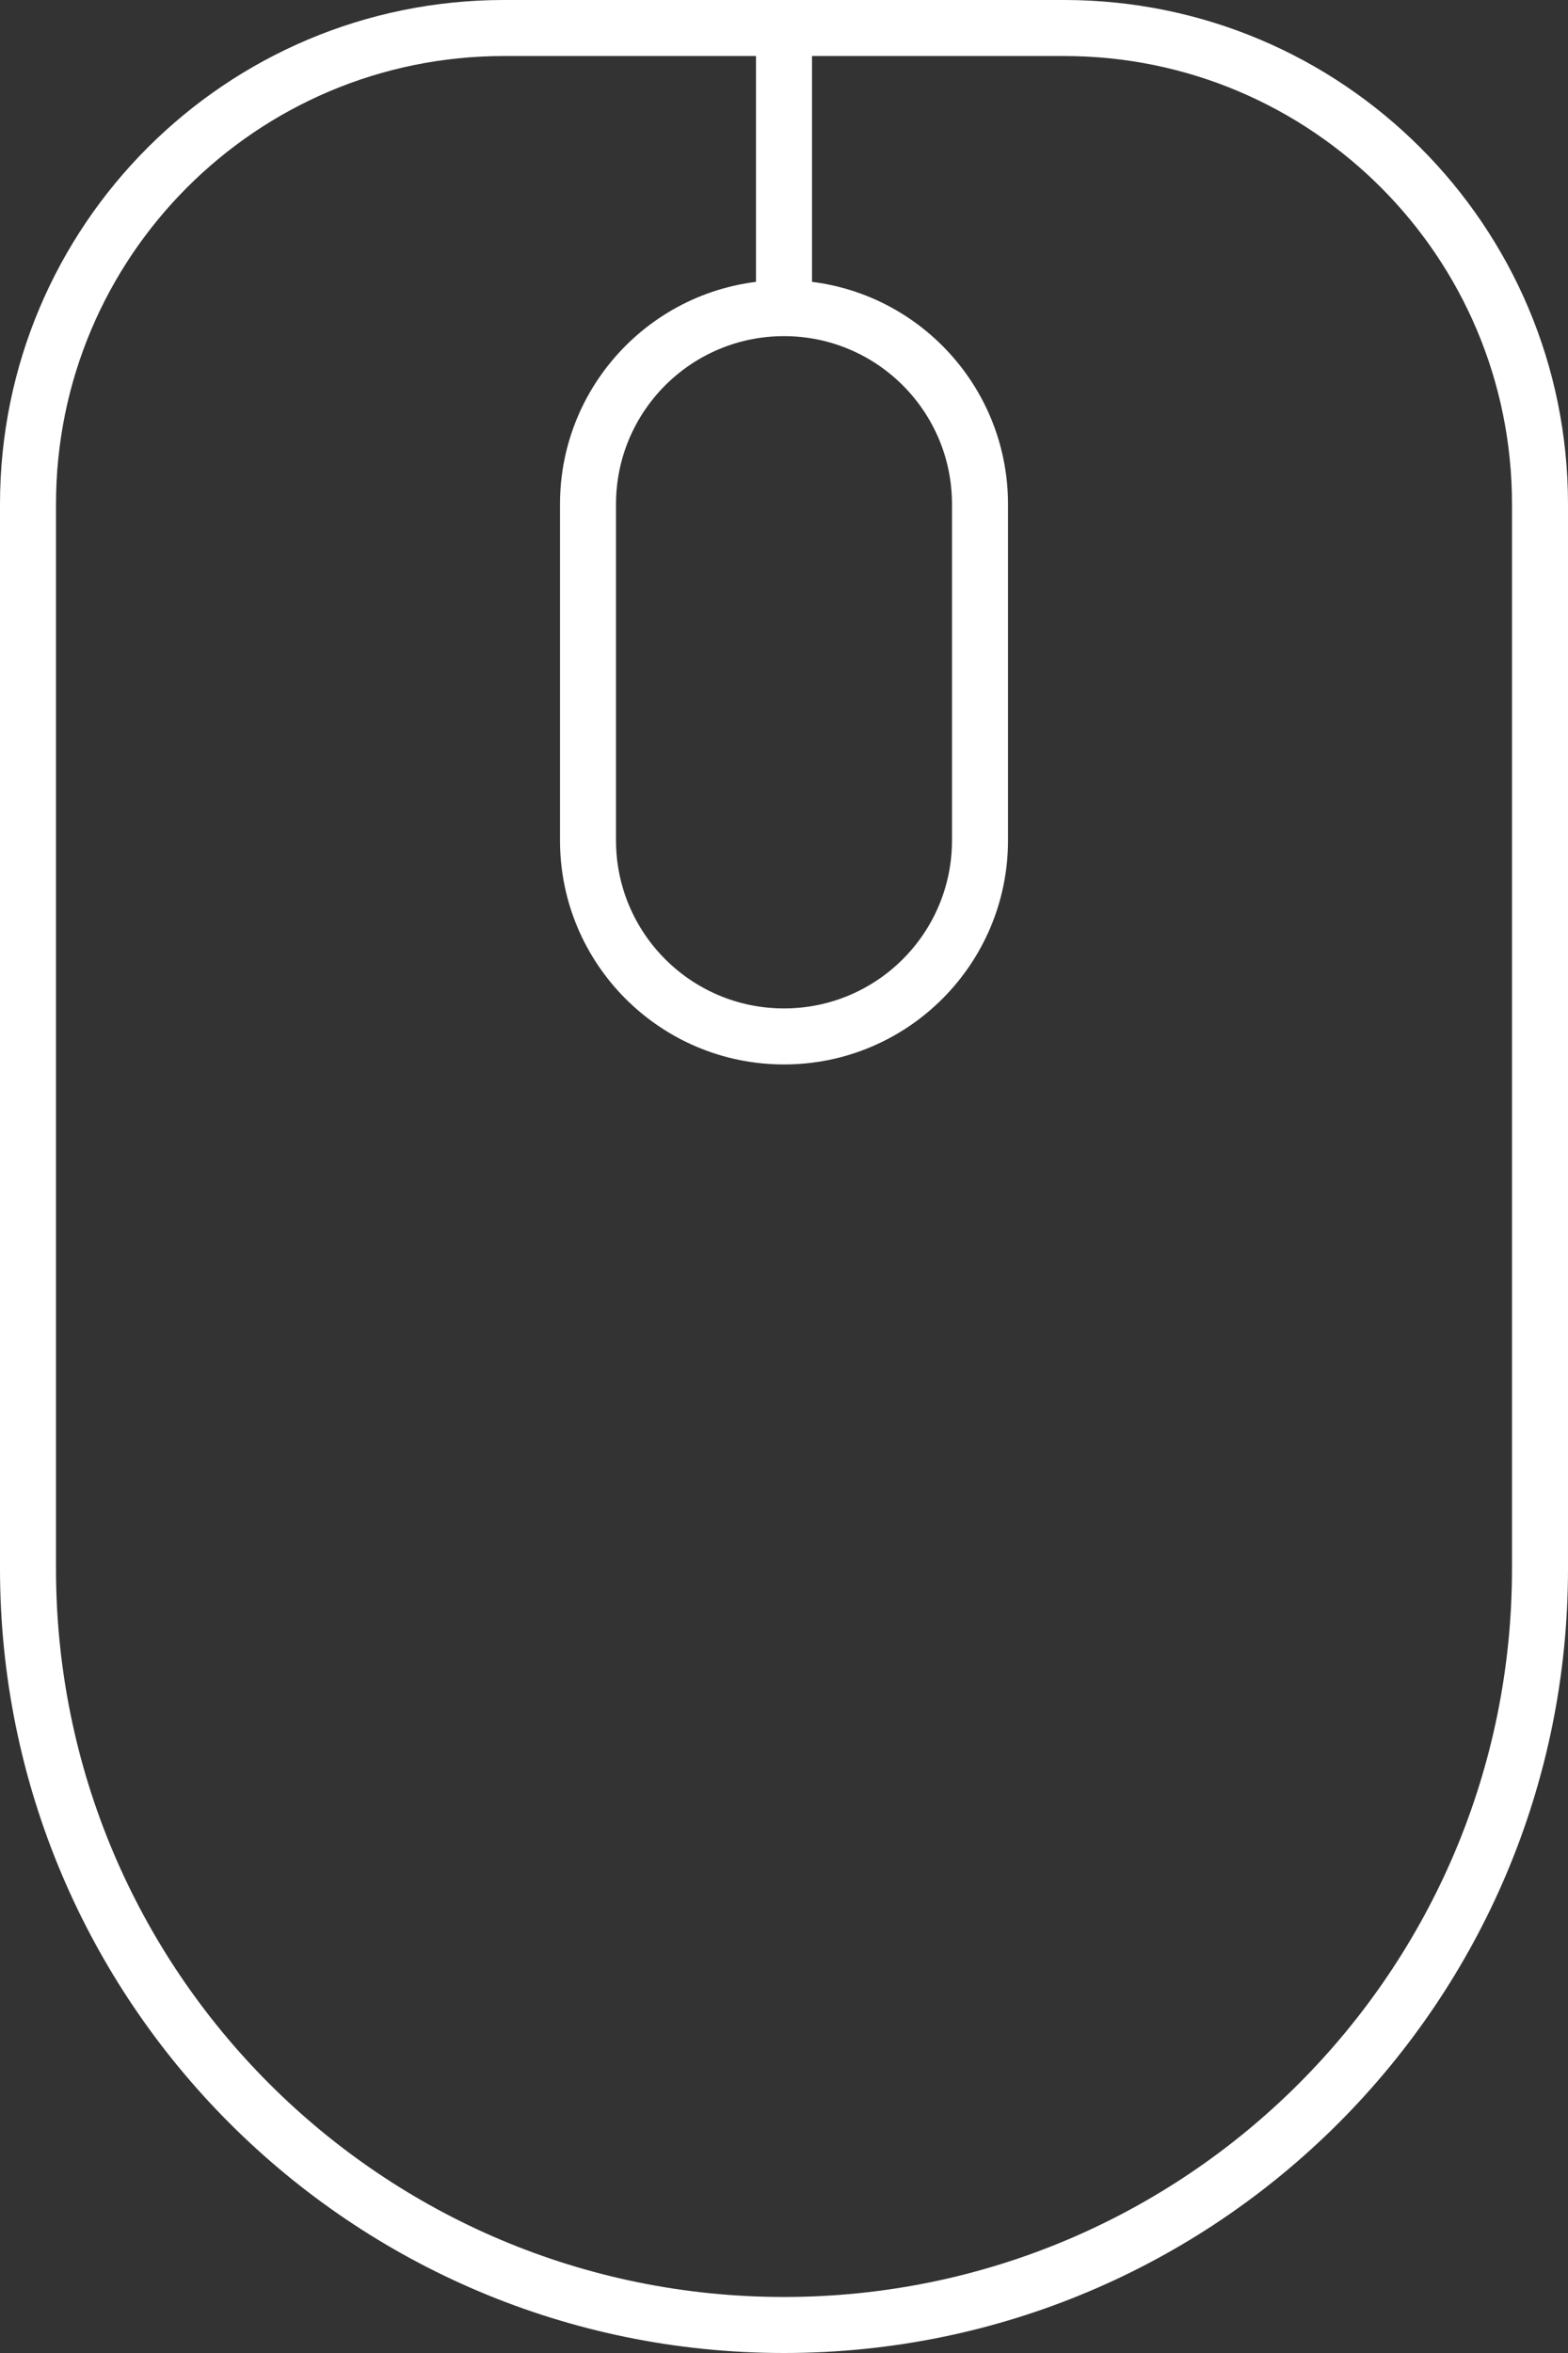 <?xml version="1.0" encoding="UTF-8"?> <svg xmlns="http://www.w3.org/2000/svg" width="28" height="42" viewBox="0 0 28 42" fill="none"><rect x="0" y="0" width="28" height="42" fill="#333333" stroke="none"/> <path fill-rule="evenodd" clip-rule="evenodd" d="M17 15V9C17 7.343 15.657 6 14 6C12.343 6 11 7.343 11 9V15C11 16.657 12.343 18 14 18C15.657 18 17 16.657 17 15ZM14 5C11.791 5 10 6.791 10 9V15C10 17.209 11.791 19 14 19C16.209 19 18 17.209 18 15V9C18 6.791 16.209 5 14 5Z" fill="white"></path> <path fill-rule="evenodd" clip-rule="evenodd" d="M9 0H19C23.971 0 28 4.029 28 9V28C28 35.732 21.732 42 14 42C6.268 42 0 35.732 0 28V9C0 4.029 4.029 0 9 0ZM9 1C4.582 1 1 4.582 1 9V28C1 35.18 6.82 41 14 41C21.18 41 27 35.18 27 28V9C27 4.582 23.418 1 19 1H9Z" fill="white"></path> <path fill-rule="evenodd" clip-rule="evenodd" d="M14.5 0.5V5.5H13.5V0.5H14.5Z" fill="white"></path> </svg> 